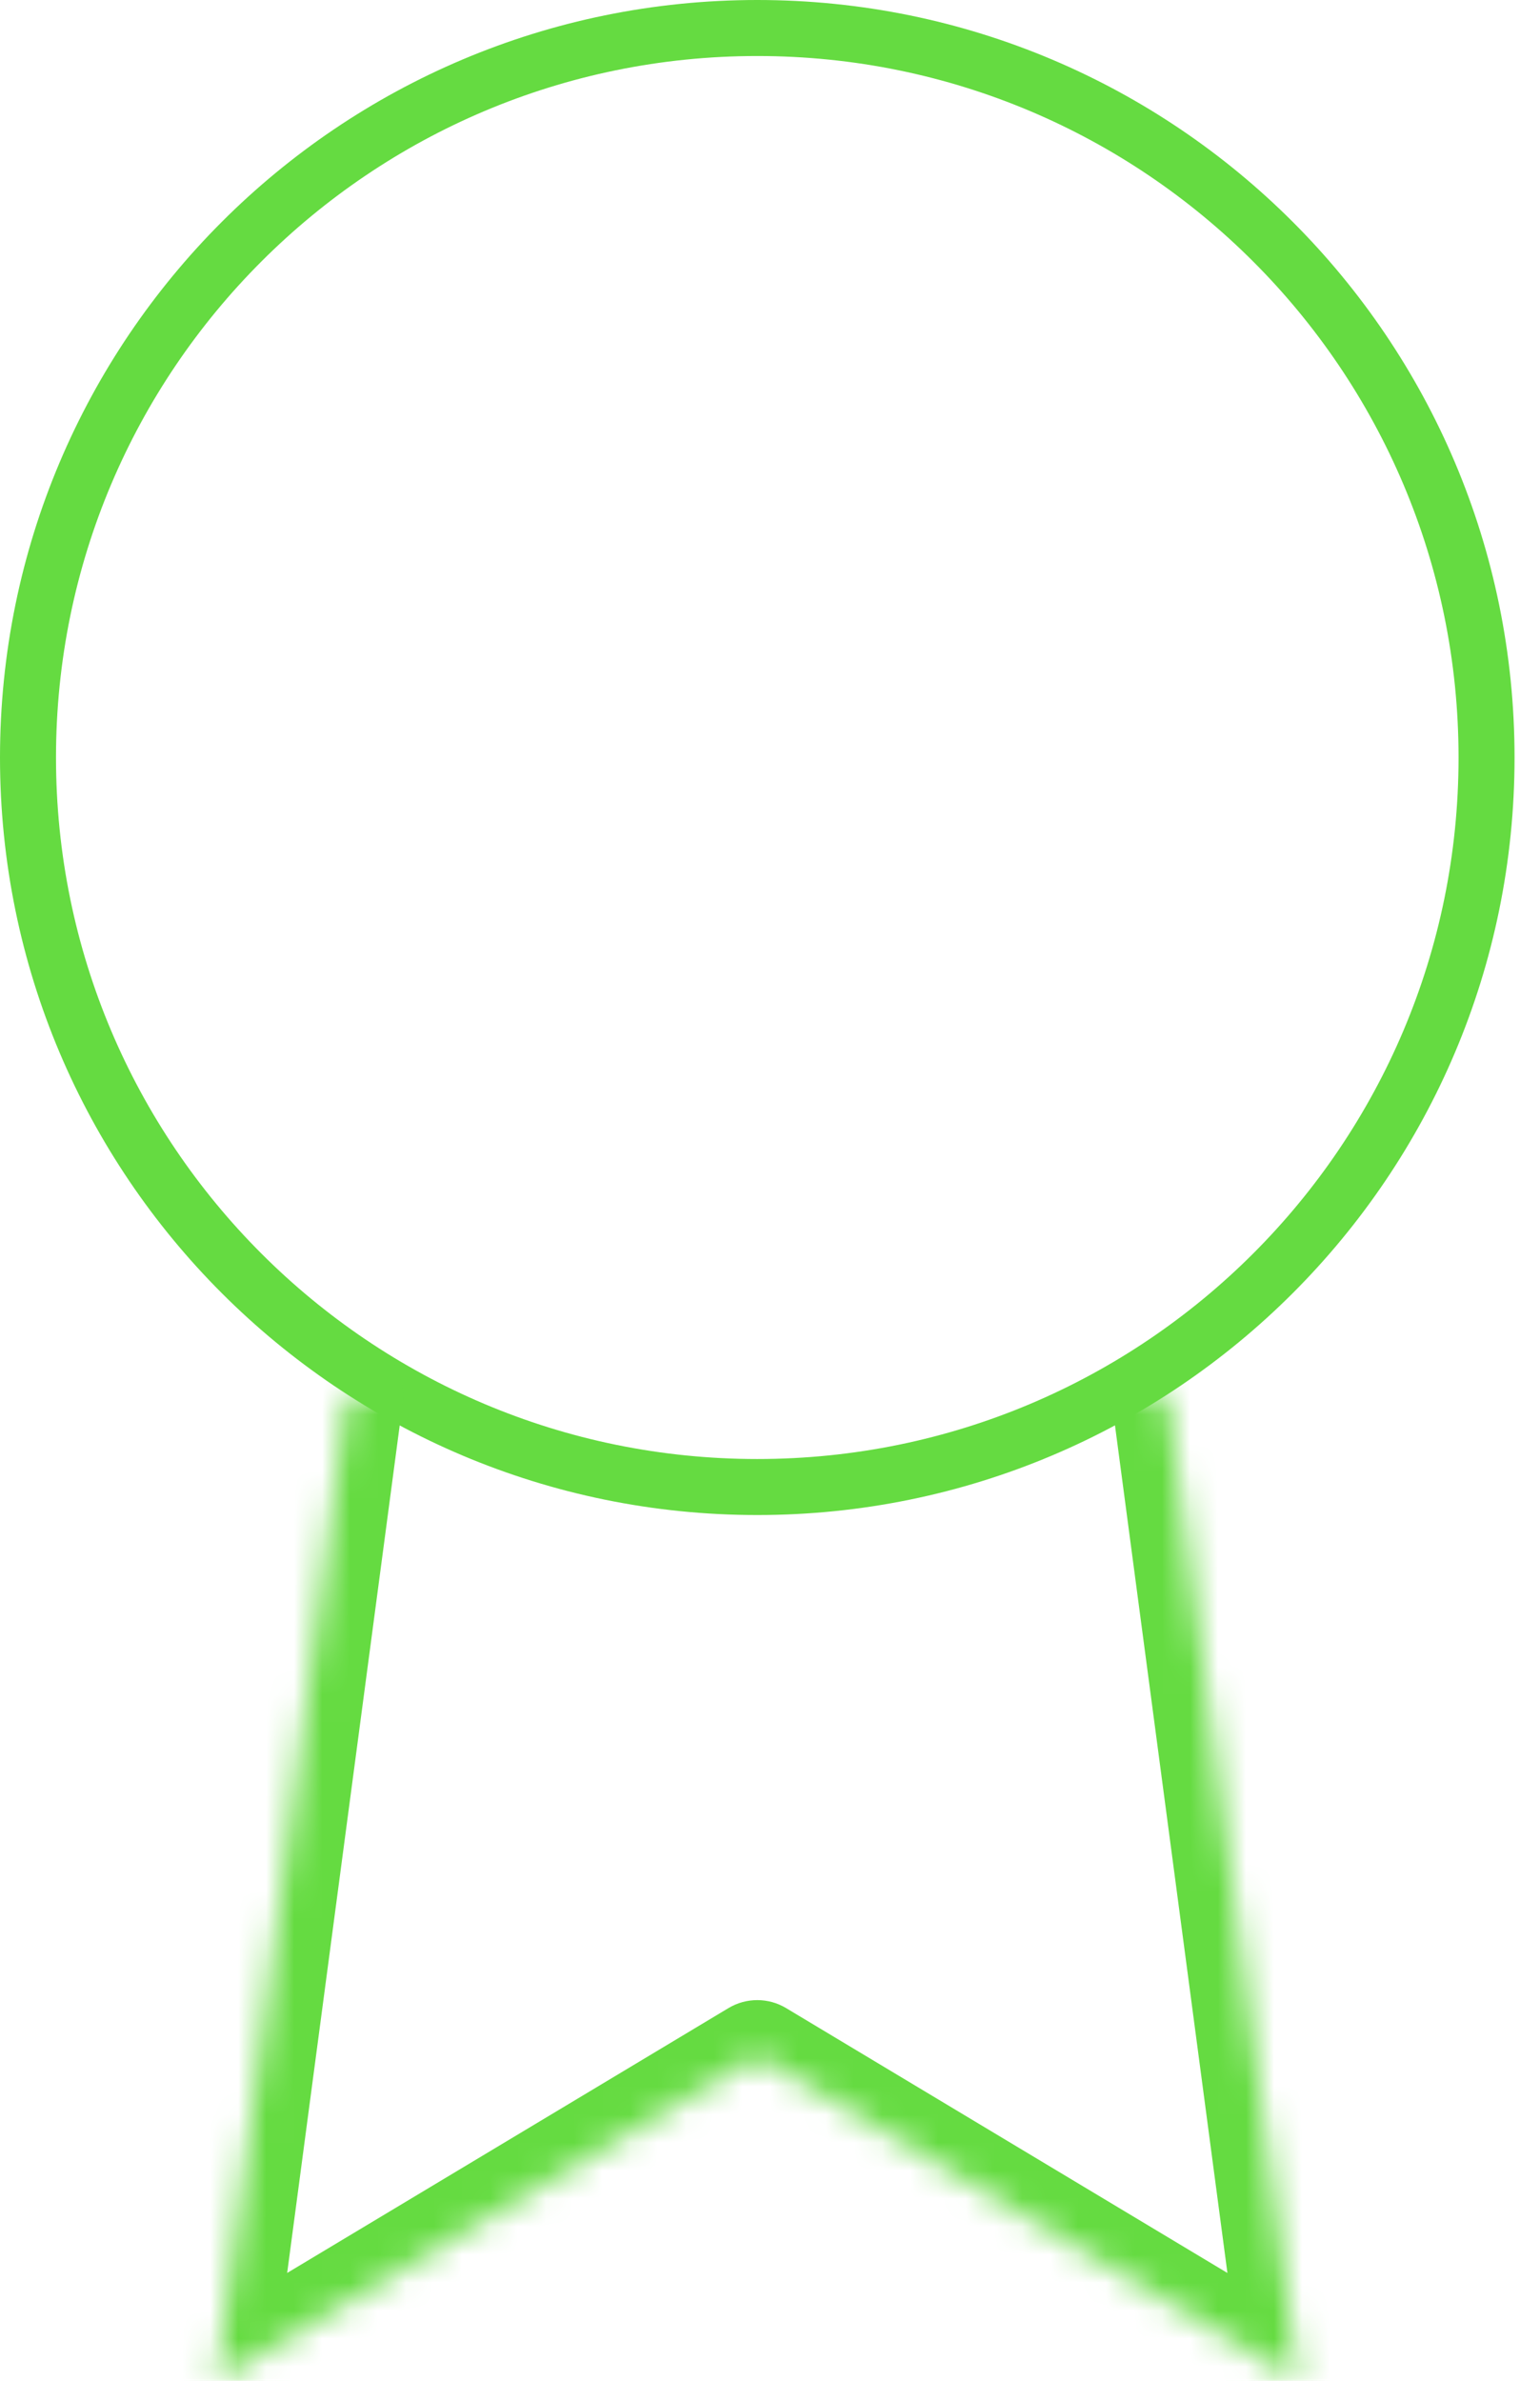 <svg width="55" height="85" viewBox="0 0 55 85" fill="none" xmlns="http://www.w3.org/2000/svg">
<path d="M53.091 27.046C53.091 41.43 41.43 53.091 27.046 53.091C12.661 53.091 1 41.43 1 27.046C1 12.661 12.661 1 27.046 1C41.43 1 53.091 12.661 53.091 27.046Z" stroke="#65DB41" stroke-width="2" stroke-linecap="round" stroke-linejoin="round"/>
<mask id="path-2-inside-1_1327_2521" fill="white">
<path d="M12.403 49.802L7.728 85L27.046 73.409L46.364 85L41.689 49.764"/>
</mask>
<path d="M14.385 50.066C14.531 48.971 13.761 47.965 12.666 47.82C11.571 47.674 10.565 48.444 10.42 49.539L14.385 50.066ZM7.728 85L5.745 84.737C5.644 85.498 5.988 86.25 6.629 86.672C7.271 87.094 8.098 87.11 8.757 86.715L7.728 85ZM27.046 73.409L28.075 71.694C27.441 71.314 26.65 71.314 26.017 71.694L27.046 73.409ZM46.364 85L45.335 86.715C45.994 87.11 46.82 87.094 47.462 86.672C48.104 86.25 48.448 85.498 48.347 84.737L46.364 85ZM43.672 49.501C43.526 48.406 42.521 47.636 41.426 47.781C40.331 47.926 39.561 48.932 39.706 50.027L43.672 49.501ZM10.42 49.539L5.745 84.737L9.71 85.263L14.385 50.066L10.42 49.539ZM8.757 86.715L28.075 75.124L26.017 71.694L6.699 83.285L8.757 86.715ZM26.017 75.124L45.335 86.715L47.393 83.285L28.075 71.694L26.017 75.124ZM48.347 84.737L43.672 49.501L39.706 50.027L44.382 85.263L48.347 84.737Z" fill="#65DB41" mask="url(#path-2-inside-1_1327_2521)"/>
</svg>
